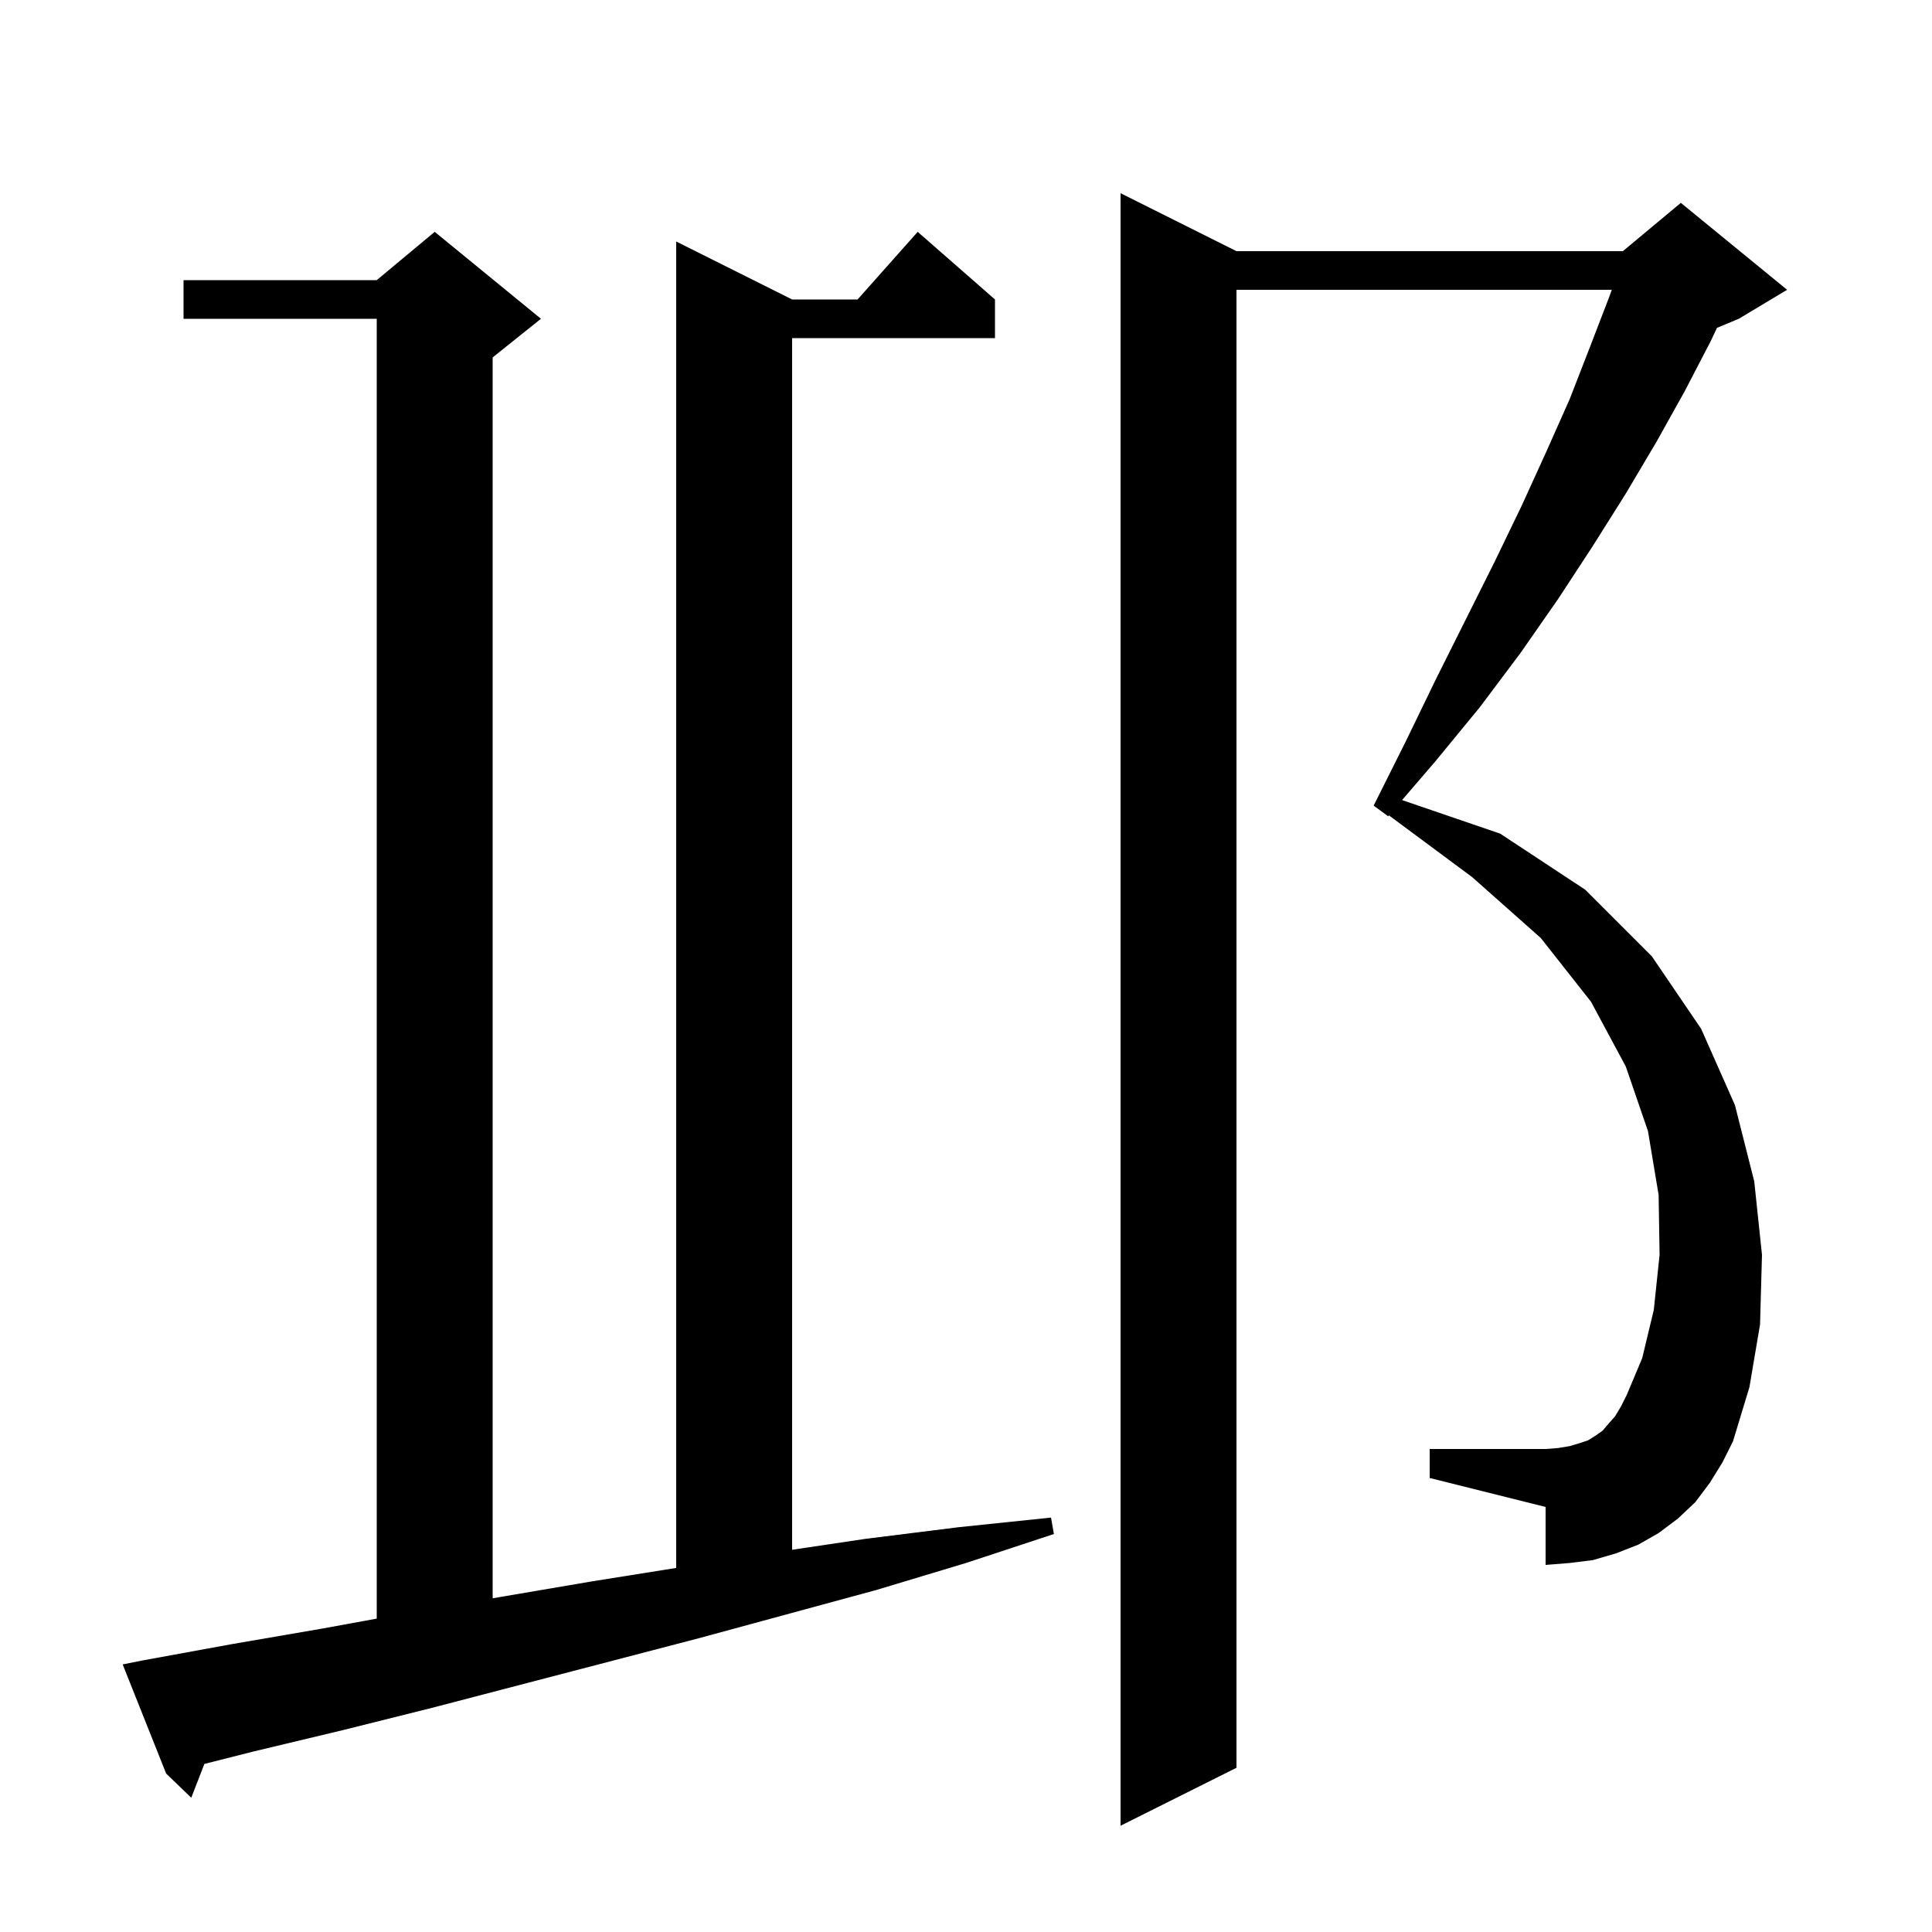 <svg xmlns="http://www.w3.org/2000/svg" xmlns:xlink="http://www.w3.org/1999/xlink" version="1.1" baseProfile="full" viewBox="0 0 200 200" width="200" height="200"><g fill="currentColor"><path d="M 177.0 153.5 L 175.5 155.5 L 173.7 157.2 L 171.7 158.7 L 169.6 159.9 L 167.3 160.8 L 164.9 161.5 L 162.5 161.8 L 160.0 162.0 L 160.0 156.0 L 148.0 153.0 L 148.0 150.0 L 160.0 150.0 L 161.3 149.9 L 162.5 149.7 L 163.5 149.4 L 164.4 149.1 L 165.2 148.6 L 165.9 148.1 L 166.5 147.4 L 167.2 146.6 L 167.8 145.6 L 168.4 144.4 L 170.0 140.6 L 171.2 135.6 L 171.8 129.9 L 171.7 123.7 L 170.6 117.1 L 168.3 110.4 L 164.7 103.7 L 159.5 97.1 L 152.4 90.8 L 143.78 84.407 L 143.7 84.5 L 142.2 83.4 L 145.5 76.8 L 148.6 70.4 L 154.7 58.2 L 157.5 52.4 L 160.1 46.7 L 162.5 41.3 L 164.6 35.9 L 166.6 30.7 L 166.852 30.0 L 128.0 30.0 L 128.0 183.0 L 116.0 189.0 L 116.0 20.0 L 128.0 26.0 L 168.0 26.0 L 174.0 21.0 L 185.0 30.0 L 180.0 33.0 L 177.739 33.942 L 177.1 35.3 L 174.4 40.5 L 171.5 45.7 L 168.3 51.1 L 164.9 56.5 L 161.3 62.0 L 157.4 67.6 L 153.2 73.2 L 148.6 78.8 L 145.142 82.823 L 155.3 86.3 L 164.1 92.1 L 171.0 99.0 L 176.1 106.5 L 179.6 114.4 L 181.6 122.3 L 182.4 129.9 L 182.2 137.1 L 181.1 143.6 L 179.4 149.2 L 178.3 151.4 Z M 14.7 171.9 L 24.0 170.2 L 33.3 168.6 L 39.0 167.558 L 39.0 33.0 L 19.0 33.0 L 19.0 29.0 L 39.0 29.0 L 45.0 24.0 L 56.0 33.0 L 51.0 37.0 L 51.0 165.455 L 51.9 165.3 L 61.3 163.7 L 70.0 162.312 L 70.0 25.0 L 82.0 31.0 L 88.778 31.0 L 95.0 24.0 L 103.0 31.0 L 103.0 35.0 L 82.0 35.0 L 82.0 160.432 L 89.6 159.3 L 99.2 158.1 L 108.8 157.1 L 109.1 158.8 L 100.0 161.8 L 90.7 164.6 L 72.3 169.6 L 44.7 176.8 L 35.5 179.1 L 26.3 181.3 L 21.158 182.6 L 19.8 186.1 L 17.2 183.6 L 12.7 172.3 Z "/></g></svg>